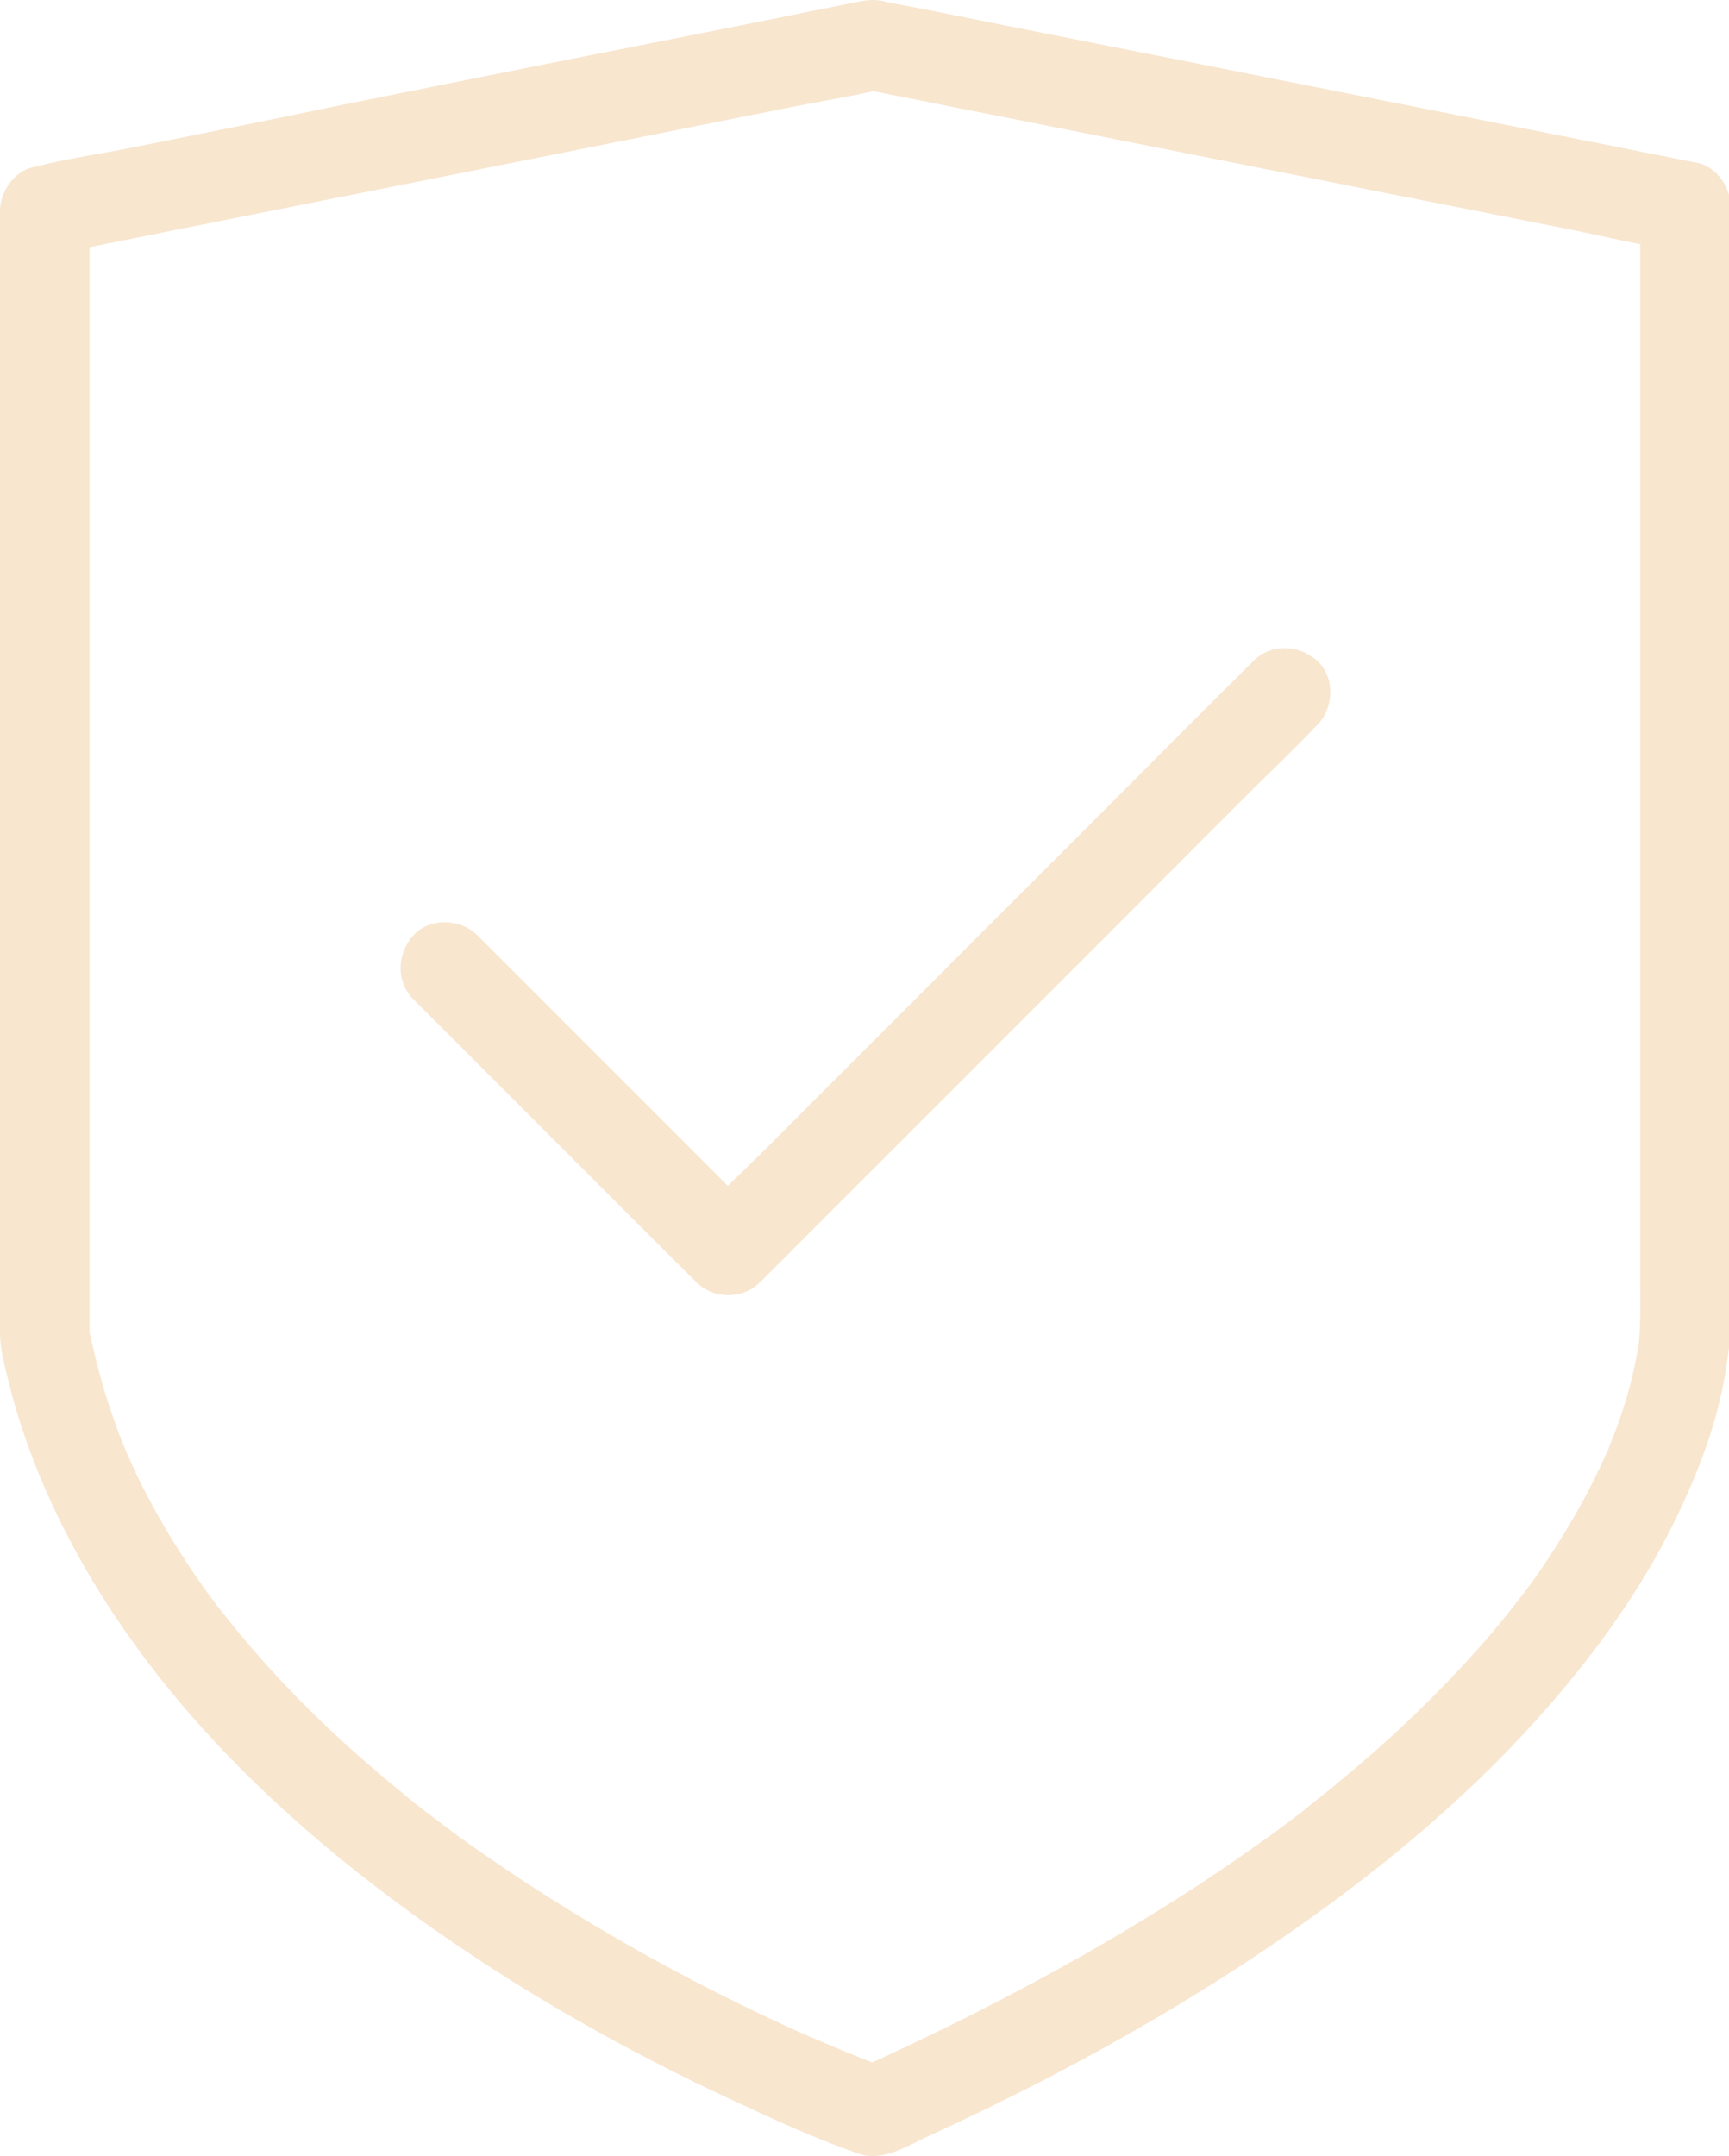 <?xml version="1.0" encoding="UTF-8" standalone="no"?><svg xmlns="http://www.w3.org/2000/svg" xmlns:xlink="http://www.w3.org/1999/xlink" fill="#000000" height="44" preserveAspectRatio="xMidYMid meet" version="1" viewBox="0.0 0.0 35.3 44.0" width="35.3" zoomAndPan="magnify"><defs><clipPath id="a"><path d="M 0 0 L 35.34 0 L 35.34 44 L 0 44 Z M 0 0"/></clipPath></defs><g><g clip-path="url(#a)" id="change1_2"><path d="M 17.605 1.816 C 18.152 1.926 18.707 2.031 19.258 2.145 C 20.57 2.406 21.887 2.664 23.199 2.926 C 24.793 3.246 26.395 3.559 27.988 3.879 C 29.367 4.148 30.754 4.426 32.133 4.699 C 32.793 4.832 33.469 5 34.137 5.094 C 34.148 5.094 34.156 5.102 34.164 5.102 C 33.941 4.805 33.715 4.504 33.488 4.211 C 33.488 4.848 33.488 5.484 33.488 6.117 C 33.488 7.691 33.488 9.27 33.488 10.844 C 33.488 12.824 33.488 14.809 33.488 16.785 C 33.488 18.672 33.488 20.555 33.488 22.441 C 33.488 23.695 33.488 24.953 33.488 26.207 C 33.488 26.508 33.496 26.812 33.48 27.109 C 33.477 27.211 33.469 27.305 33.461 27.402 C 33.457 27.43 33.449 27.461 33.449 27.488 C 33.43 27.668 33.496 27.184 33.469 27.363 C 33.461 27.441 33.445 27.508 33.43 27.582 C 33.363 27.977 33.262 28.371 33.137 28.754 C 33.055 29.008 32.965 29.258 32.863 29.5 C 32.855 29.527 32.844 29.555 32.832 29.586 C 32.766 29.758 32.883 29.492 32.871 29.48 C 32.883 29.492 32.785 29.684 32.777 29.703 C 32.715 29.844 32.648 29.988 32.578 30.129 C 32.258 30.781 31.879 31.41 31.469 32.016 C 31.348 32.191 31.227 32.359 31.098 32.527 C 31.031 32.609 30.969 32.691 30.906 32.781 C 30.906 32.781 31.062 32.582 30.973 32.688 C 30.957 32.711 30.941 32.727 30.922 32.754 C 30.887 32.801 30.844 32.848 30.809 32.898 C 30.508 33.277 30.191 33.641 29.863 33.992 C 29.098 34.82 28.277 35.586 27.406 36.305 C 27.164 36.512 26.914 36.707 26.664 36.906 C 26.641 36.93 26.605 36.961 26.574 36.98 C 26.75 36.879 26.664 36.906 26.621 36.945 C 26.555 36.992 26.492 37.043 26.426 37.094 C 26.289 37.199 26.145 37.301 26.008 37.406 C 25.414 37.832 24.812 38.25 24.199 38.641 C 22.801 39.539 21.352 40.352 19.871 41.098 C 19.051 41.512 18.219 41.906 17.379 42.285 C 17.613 42.25 17.852 42.227 18.09 42.191 C 17.918 42.133 17.754 42.066 17.582 42 C 17.383 41.918 17.191 41.844 16.996 41.758 C 16.922 41.727 16.777 41.668 17.105 41.805 C 17.078 41.793 17.047 41.781 17.02 41.77 C 16.953 41.738 16.887 41.711 16.82 41.684 C 16.688 41.625 16.551 41.57 16.414 41.512 C 14.895 40.832 13.414 40.062 11.988 39.203 C 11.09 38.664 10.211 38.086 9.363 37.477 C 9.141 37.312 8.922 37.145 8.699 36.977 C 8.574 36.879 8.859 37.105 8.703 36.98 C 8.648 36.938 8.598 36.898 8.543 36.855 C 8.426 36.77 8.316 36.676 8.207 36.582 C 7.773 36.23 7.348 35.863 6.938 35.488 C 6.098 34.711 5.312 33.883 4.605 32.984 C 4.562 32.93 4.418 32.742 4.586 32.969 C 4.543 32.914 4.504 32.855 4.457 32.801 C 4.375 32.691 4.289 32.578 4.207 32.465 C 4.043 32.23 3.875 31.996 3.723 31.75 C 3.414 31.277 3.133 30.781 2.879 30.277 C 2.816 30.152 2.754 30.027 2.699 29.898 C 2.672 29.832 2.641 29.77 2.613 29.707 C 2.598 29.676 2.582 29.645 2.57 29.609 C 2.555 29.578 2.492 29.43 2.555 29.574 C 2.621 29.73 2.523 29.496 2.512 29.465 C 2.488 29.406 2.465 29.348 2.441 29.293 C 2.387 29.145 2.332 28.996 2.281 28.844 C 2.09 28.297 1.953 27.742 1.824 27.176 C 1.77 26.926 1.812 27.391 1.828 27.266 C 1.832 27.234 1.828 27.203 1.828 27.176 C 1.828 27.055 1.828 26.941 1.828 26.82 C 1.828 25.695 1.828 24.574 1.828 23.449 C 1.828 21.652 1.828 19.855 1.828 18.059 C 1.828 16.074 1.828 14.094 1.828 12.113 C 1.828 10.43 1.828 8.746 1.828 7.059 C 1.828 6.18 1.828 5.293 1.828 4.414 C 1.828 4.371 1.828 4.332 1.828 4.289 C 1.602 4.582 1.375 4.883 1.148 5.18 C 1.707 5.066 2.266 4.957 2.828 4.844 C 4.18 4.574 5.531 4.301 6.883 4.035 C 8.512 3.711 10.137 3.387 11.766 3.062 C 13.172 2.781 14.586 2.5 15.988 2.219 C 16.676 2.078 17.375 1.973 18.055 1.809 C 18.066 1.801 18.074 1.801 18.086 1.801 C 18.559 1.707 18.871 1.121 18.73 0.668 C 18.57 0.164 18.102 -0.078 17.594 0.023 C 17.035 0.133 16.48 0.242 15.918 0.359 C 14.566 0.629 13.215 0.898 11.863 1.164 C 10.234 1.488 8.605 1.816 6.98 2.141 C 5.586 2.434 4.18 2.715 2.773 2.996 C 2.09 3.137 1.387 3.23 0.707 3.406 C 0.699 3.41 0.688 3.41 0.68 3.41 C 0.289 3.492 0 3.918 0 4.301 C 0 4.938 0 5.574 0 6.211 C 0 7.781 0 9.348 0 10.914 C 0 12.898 0 14.879 0 16.859 C 0 18.766 0 20.672 0 22.578 C 0 23.867 0 25.164 0 26.457 C 0 26.719 -0.004 26.988 0 27.25 C 0.012 27.57 0.102 27.891 0.176 28.199 C 0.316 28.77 0.496 29.32 0.707 29.863 C 1.605 32.145 3.027 34.156 4.73 35.906 C 6.324 37.543 8.156 38.949 10.074 40.188 C 11.602 41.168 13.199 42.039 14.848 42.809 C 15.727 43.219 16.621 43.637 17.539 43.953 C 18.008 44.113 18.469 43.82 18.887 43.625 C 19.73 43.238 20.566 42.832 21.391 42.406 C 22.84 41.652 24.254 40.832 25.617 39.926 C 27.711 38.539 29.695 36.957 31.375 35.09 C 32.496 33.844 33.508 32.465 34.234 30.953 C 34.676 30.031 35.051 29.059 35.219 28.047 C 35.285 27.672 35.336 27.297 35.336 26.914 C 35.336 26.148 35.336 25.383 35.336 24.617 C 35.336 22.969 35.336 21.328 35.336 19.684 C 35.336 17.684 35.336 15.688 35.336 13.695 C 35.336 11.855 35.336 10.012 35.336 8.172 C 35.336 7.016 35.336 5.855 35.336 4.695 C 35.336 4.531 35.336 4.375 35.336 4.215 C 35.336 3.836 35.051 3.402 34.656 3.324 C 34.109 3.215 33.555 3.109 33.008 2.996 C 31.695 2.734 30.379 2.477 29.066 2.215 C 27.469 1.895 25.867 1.582 24.273 1.262 C 22.895 0.992 21.512 0.715 20.133 0.441 C 19.465 0.309 18.793 0.168 18.125 0.047 C 18.117 0.047 18.105 0.039 18.098 0.039 C 17.629 -0.051 17.078 0.176 16.965 0.688 C 16.855 1.141 17.102 1.715 17.605 1.816" fill="#f8e6cf"/></g><g id="change1_1"><path d="M 8.441 20.395 C 9.086 21.039 9.738 21.688 10.383 22.336 C 11.418 23.371 12.461 24.414 13.5 25.453 C 13.738 25.691 13.977 25.926 14.215 26.164 C 14.566 26.516 15.164 26.523 15.52 26.164 C 15.895 25.793 16.273 25.414 16.645 25.039 C 17.555 24.133 18.457 23.227 19.367 22.32 C 20.461 21.227 21.551 20.133 22.641 19.047 C 23.59 18.094 24.539 17.145 25.488 16.195 C 25.953 15.734 26.426 15.285 26.875 14.812 C 26.879 14.805 26.887 14.797 26.895 14.793 C 27.234 14.453 27.262 13.824 26.895 13.488 C 26.523 13.152 25.953 13.125 25.59 13.488 C 25.215 13.863 24.836 14.238 24.461 14.613 C 23.555 15.523 22.648 16.426 21.742 17.336 C 20.648 18.426 19.555 19.52 18.469 20.609 C 17.516 21.559 16.566 22.512 15.617 23.461 C 15.156 23.918 14.672 24.363 14.234 24.844 C 14.227 24.852 14.219 24.855 14.215 24.859 C 14.648 24.859 15.086 24.859 15.52 24.859 C 14.875 24.215 14.223 23.566 13.578 22.918 C 12.539 21.883 11.5 20.84 10.461 19.801 C 10.223 19.562 9.984 19.328 9.746 19.086 C 9.406 18.746 8.777 18.719 8.441 19.086 C 8.105 19.457 8.078 20.027 8.441 20.395" fill="#f8e6cf"/></g></g></svg>